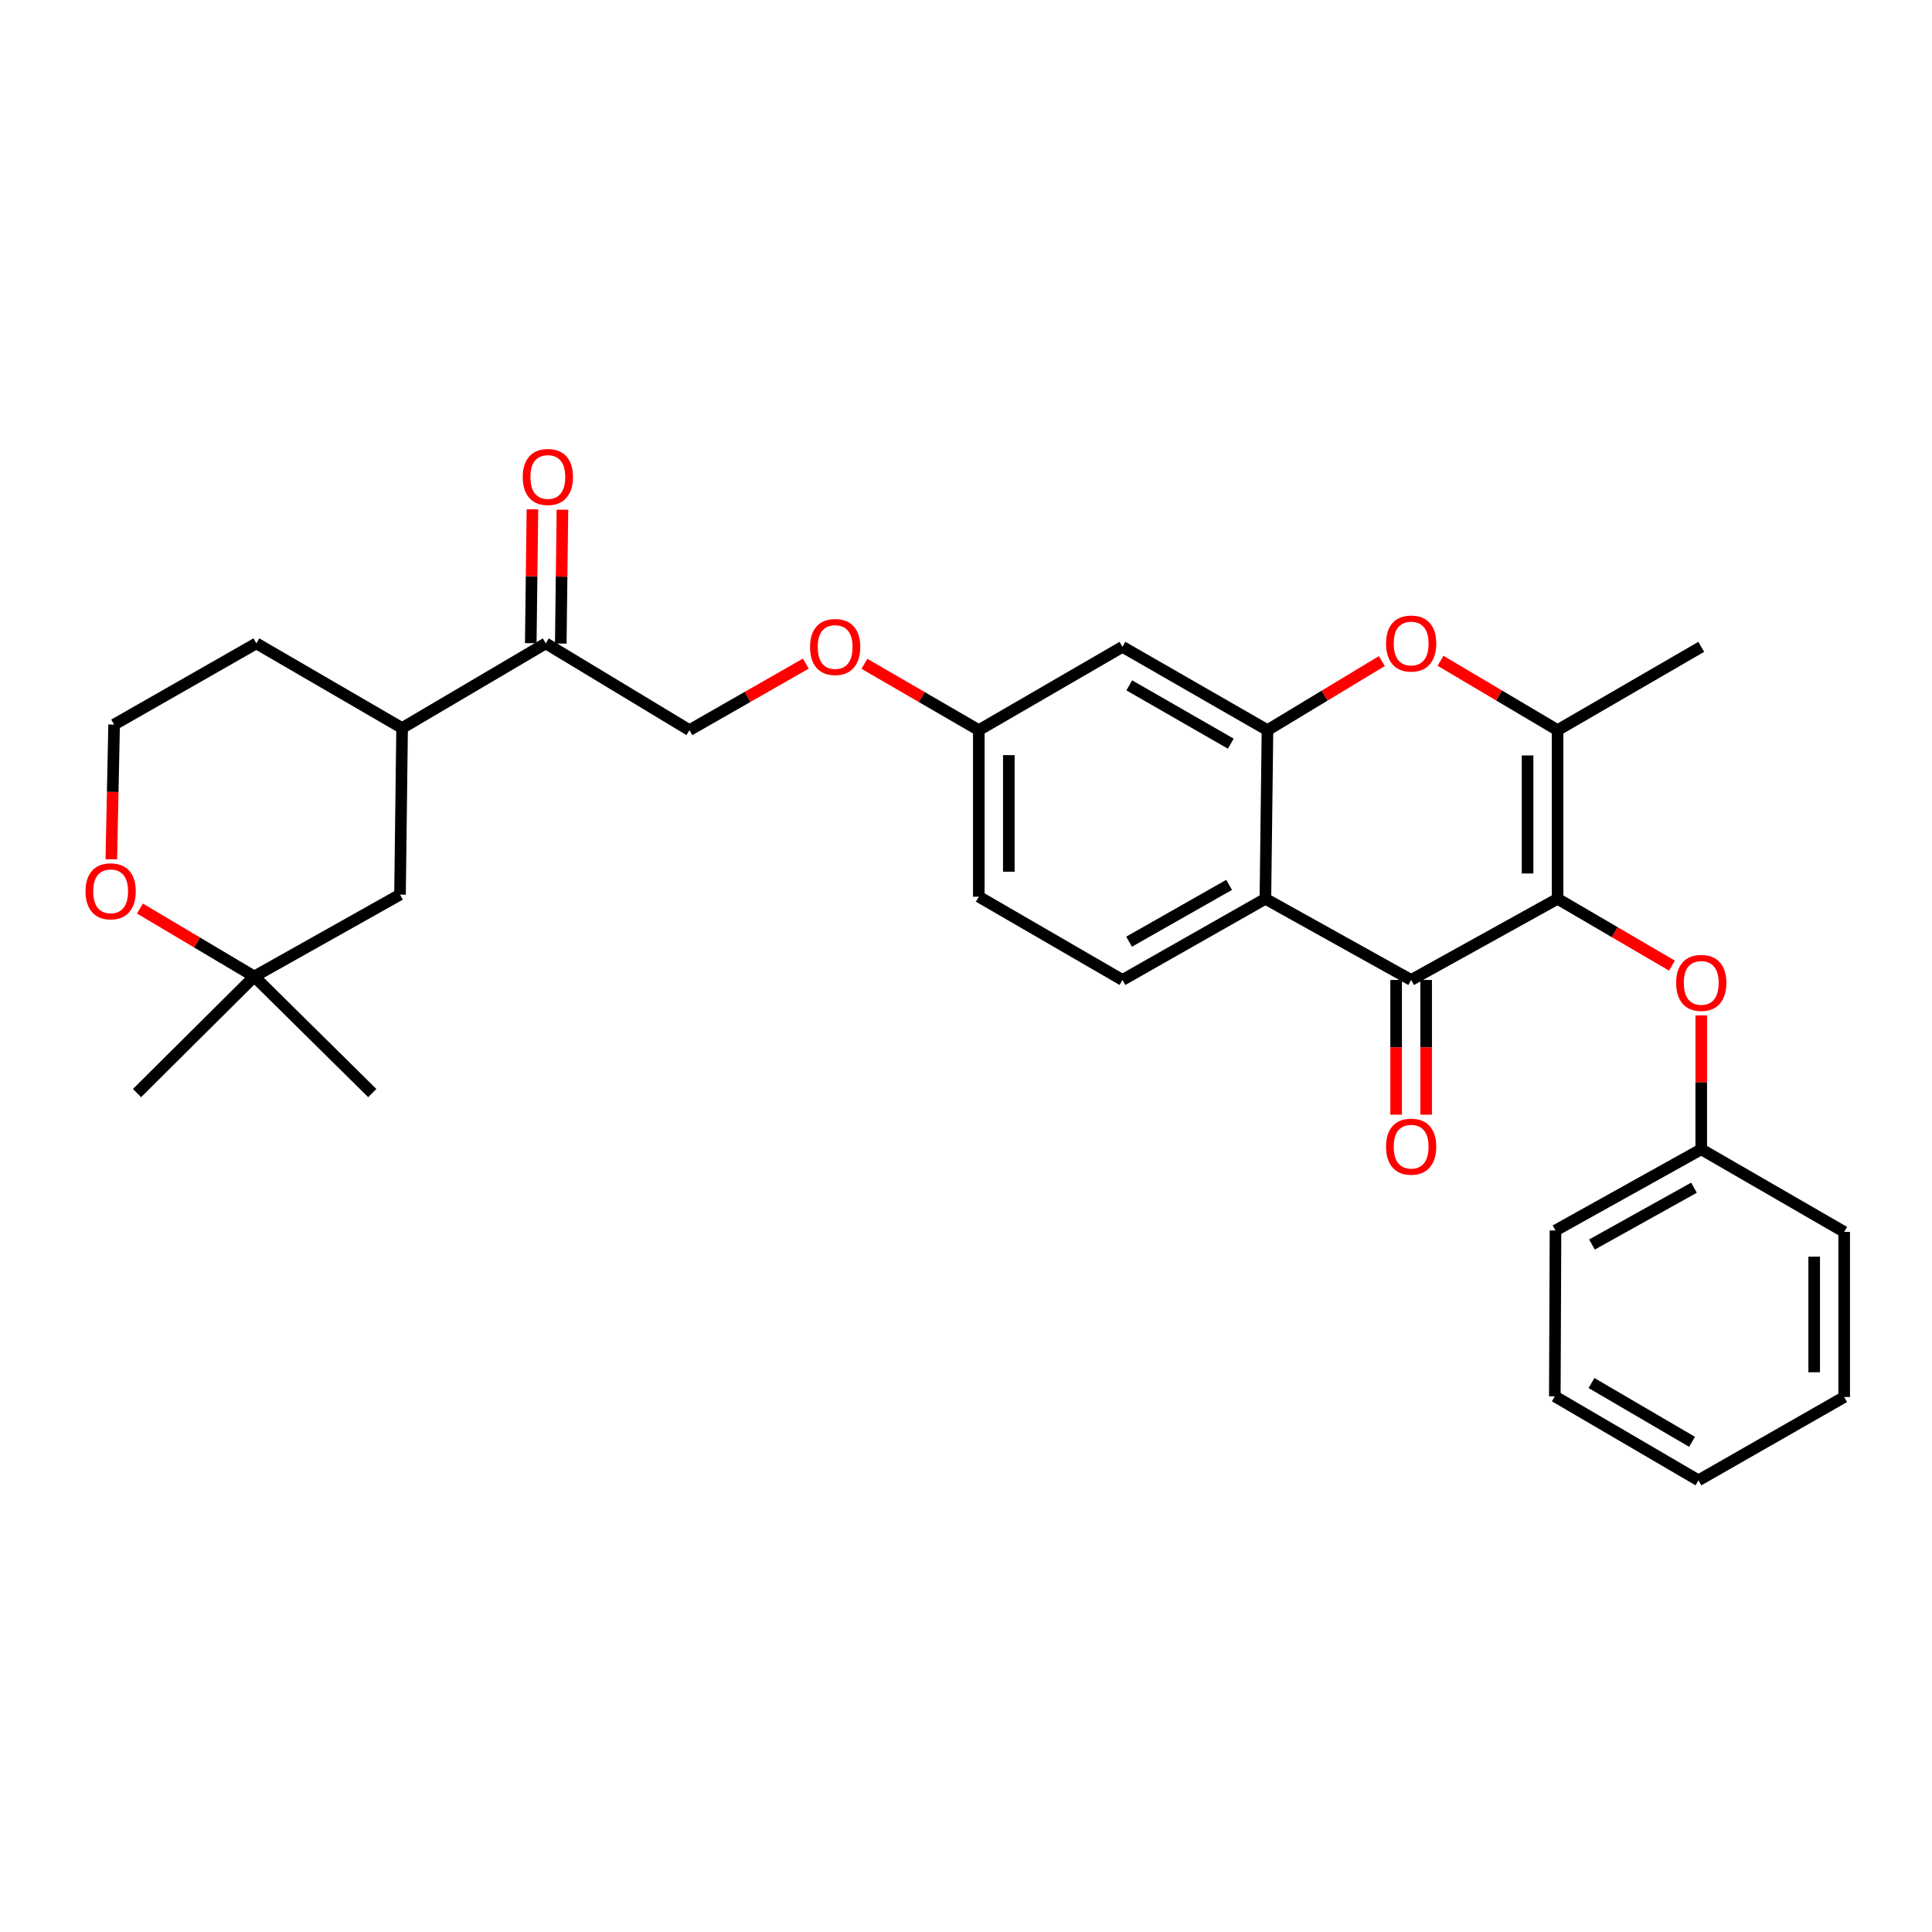 <?xml version='1.0' encoding='iso-8859-1'?>
<svg version='1.1' baseProfile='full'
              xmlns='http://www.w3.org/2000/svg'
                      xmlns:rdkit='http://www.rdkit.org/xml'
                      xmlns:xlink='http://www.w3.org/1999/xlink'
                  xml:space='preserve'
width='1000px' height='1000px' viewBox='0 0 1000 1000'>
<!-- END OF HEADER -->
<rect style='opacity:1.0;fill:#FFFFFF;stroke:none' width='1000' height='1000' x='0' y='0'> </rect>
<path class='bond-0' d='M 806.202,465.207 L 730.408,507.224' style='fill:none;fill-rule:evenodd;stroke:#000000;stroke-width:6px;stroke-linecap:butt;stroke-linejoin:miter;stroke-opacity:1' />
<path class='bond-2' d='M 806.202,465.207 L 806.202,377.918' style='fill:none;fill-rule:evenodd;stroke:#000000;stroke-width:6px;stroke-linecap:butt;stroke-linejoin:miter;stroke-opacity:1' />
<path class='bond-2' d='M 790.669,452.113 L 790.669,391.011' style='fill:none;fill-rule:evenodd;stroke:#000000;stroke-width:6px;stroke-linecap:butt;stroke-linejoin:miter;stroke-opacity:1' />
<path class='bond-5' d='M 806.202,465.207 L 835.806,482.508' style='fill:none;fill-rule:evenodd;stroke:#000000;stroke-width:6px;stroke-linecap:butt;stroke-linejoin:miter;stroke-opacity:1' />
<path class='bond-5' d='M 835.806,482.508 L 865.41,499.809' style='fill:none;fill-rule:evenodd;stroke:#FF0000;stroke-width:6px;stroke-linecap:butt;stroke-linejoin:miter;stroke-opacity:1' />
<path class='bond-1' d='M 730.408,507.224 L 654.968,465.207' style='fill:none;fill-rule:evenodd;stroke:#000000;stroke-width:6px;stroke-linecap:butt;stroke-linejoin:miter;stroke-opacity:1' />
<path class='bond-10' d='M 722.641,507.224 L 722.641,542.092' style='fill:none;fill-rule:evenodd;stroke:#000000;stroke-width:6px;stroke-linecap:butt;stroke-linejoin:miter;stroke-opacity:1' />
<path class='bond-10' d='M 722.641,542.092 L 722.641,576.959' style='fill:none;fill-rule:evenodd;stroke:#FF0000;stroke-width:6px;stroke-linecap:butt;stroke-linejoin:miter;stroke-opacity:1' />
<path class='bond-10' d='M 738.175,507.224 L 738.175,542.092' style='fill:none;fill-rule:evenodd;stroke:#000000;stroke-width:6px;stroke-linecap:butt;stroke-linejoin:miter;stroke-opacity:1' />
<path class='bond-10' d='M 738.175,542.092 L 738.175,576.959' style='fill:none;fill-rule:evenodd;stroke:#FF0000;stroke-width:6px;stroke-linecap:butt;stroke-linejoin:miter;stroke-opacity:1' />
<path class='bond-7' d='M 654.968,465.207 L 580.986,507.224' style='fill:none;fill-rule:evenodd;stroke:#000000;stroke-width:6px;stroke-linecap:butt;stroke-linejoin:miter;stroke-opacity:1' />
<path class='bond-7' d='M 636.199,458.002 L 584.412,487.415' style='fill:none;fill-rule:evenodd;stroke:#000000;stroke-width:6px;stroke-linecap:butt;stroke-linejoin:miter;stroke-opacity:1' />
<path class='bond-30' d='M 654.968,465.207 L 656.046,377.918' style='fill:none;fill-rule:evenodd;stroke:#000000;stroke-width:6px;stroke-linecap:butt;stroke-linejoin:miter;stroke-opacity:1' />
<path class='bond-4' d='M 806.202,377.918 L 775.906,359.967' style='fill:none;fill-rule:evenodd;stroke:#000000;stroke-width:6px;stroke-linecap:butt;stroke-linejoin:miter;stroke-opacity:1' />
<path class='bond-4' d='M 775.906,359.967 L 745.61,342.017' style='fill:none;fill-rule:evenodd;stroke:#FF0000;stroke-width:6px;stroke-linecap:butt;stroke-linejoin:miter;stroke-opacity:1' />
<path class='bond-21' d='M 806.202,377.918 L 880.564,334.804' style='fill:none;fill-rule:evenodd;stroke:#000000;stroke-width:6px;stroke-linecap:butt;stroke-linejoin:miter;stroke-opacity:1' />
<path class='bond-3' d='M 656.046,377.918 L 685.641,360.045' style='fill:none;fill-rule:evenodd;stroke:#000000;stroke-width:6px;stroke-linecap:butt;stroke-linejoin:miter;stroke-opacity:1' />
<path class='bond-3' d='M 685.641,360.045 L 715.236,342.172' style='fill:none;fill-rule:evenodd;stroke:#FF0000;stroke-width:6px;stroke-linecap:butt;stroke-linejoin:miter;stroke-opacity:1' />
<path class='bond-6' d='M 656.046,377.918 L 580.986,334.804' style='fill:none;fill-rule:evenodd;stroke:#000000;stroke-width:6px;stroke-linecap:butt;stroke-linejoin:miter;stroke-opacity:1' />
<path class='bond-6' d='M 637.051,384.92 L 584.508,354.741' style='fill:none;fill-rule:evenodd;stroke:#000000;stroke-width:6px;stroke-linecap:butt;stroke-linejoin:miter;stroke-opacity:1' />
<path class='bond-19' d='M 880.564,525.581 L 880.564,560.228' style='fill:none;fill-rule:evenodd;stroke:#FF0000;stroke-width:6px;stroke-linecap:butt;stroke-linejoin:miter;stroke-opacity:1' />
<path class='bond-19' d='M 880.564,560.228 L 880.564,594.875' style='fill:none;fill-rule:evenodd;stroke:#000000;stroke-width:6px;stroke-linecap:butt;stroke-linejoin:miter;stroke-opacity:1' />
<path class='bond-16' d='M 580.986,334.804 L 506.633,377.918' style='fill:none;fill-rule:evenodd;stroke:#000000;stroke-width:6px;stroke-linecap:butt;stroke-linejoin:miter;stroke-opacity:1' />
<path class='bond-18' d='M 580.986,507.224 L 506.633,464.128' style='fill:none;fill-rule:evenodd;stroke:#000000;stroke-width:6px;stroke-linecap:butt;stroke-linejoin:miter;stroke-opacity:1' />
<path class='bond-8' d='M 282.487,333.009 L 356.848,377.918' style='fill:none;fill-rule:evenodd;stroke:#000000;stroke-width:6px;stroke-linecap:butt;stroke-linejoin:miter;stroke-opacity:1' />
<path class='bond-11' d='M 282.487,333.009 L 208.125,376.839' style='fill:none;fill-rule:evenodd;stroke:#000000;stroke-width:6px;stroke-linecap:butt;stroke-linejoin:miter;stroke-opacity:1' />
<path class='bond-15' d='M 290.253,333.106 L 290.686,298.459' style='fill:none;fill-rule:evenodd;stroke:#000000;stroke-width:6px;stroke-linecap:butt;stroke-linejoin:miter;stroke-opacity:1' />
<path class='bond-15' d='M 290.686,298.459 L 291.12,263.812' style='fill:none;fill-rule:evenodd;stroke:#FF0000;stroke-width:6px;stroke-linecap:butt;stroke-linejoin:miter;stroke-opacity:1' />
<path class='bond-15' d='M 274.721,332.912 L 275.154,298.265' style='fill:none;fill-rule:evenodd;stroke:#000000;stroke-width:6px;stroke-linecap:butt;stroke-linejoin:miter;stroke-opacity:1' />
<path class='bond-15' d='M 275.154,298.265 L 275.588,263.617' style='fill:none;fill-rule:evenodd;stroke:#FF0000;stroke-width:6px;stroke-linecap:butt;stroke-linejoin:miter;stroke-opacity:1' />
<path class='bond-9' d='M 131.615,505.429 L 207.047,463.049' style='fill:none;fill-rule:evenodd;stroke:#000000;stroke-width:6px;stroke-linecap:butt;stroke-linejoin:miter;stroke-opacity:1' />
<path class='bond-23' d='M 131.615,505.429 L 70.923,565.768' style='fill:none;fill-rule:evenodd;stroke:#000000;stroke-width:6px;stroke-linecap:butt;stroke-linejoin:miter;stroke-opacity:1' />
<path class='bond-24' d='M 131.615,505.429 L 192.687,565.768' style='fill:none;fill-rule:evenodd;stroke:#000000;stroke-width:6px;stroke-linecap:butt;stroke-linejoin:miter;stroke-opacity:1' />
<path class='bond-33' d='M 131.615,505.429 L 102.024,487.846' style='fill:none;fill-rule:evenodd;stroke:#000000;stroke-width:6px;stroke-linecap:butt;stroke-linejoin:miter;stroke-opacity:1' />
<path class='bond-33' d='M 102.024,487.846 L 72.433,470.263' style='fill:none;fill-rule:evenodd;stroke:#FF0000;stroke-width:6px;stroke-linecap:butt;stroke-linejoin:miter;stroke-opacity:1' />
<path class='bond-13' d='M 208.125,376.839 L 207.047,463.049' style='fill:none;fill-rule:evenodd;stroke:#000000;stroke-width:6px;stroke-linecap:butt;stroke-linejoin:miter;stroke-opacity:1' />
<path class='bond-22' d='M 208.125,376.839 L 132.694,333.009' style='fill:none;fill-rule:evenodd;stroke:#000000;stroke-width:6px;stroke-linecap:butt;stroke-linejoin:miter;stroke-opacity:1' />
<path class='bond-12' d='M 57.614,444.778 L 58.34,409.911' style='fill:none;fill-rule:evenodd;stroke:#FF0000;stroke-width:6px;stroke-linecap:butt;stroke-linejoin:miter;stroke-opacity:1' />
<path class='bond-12' d='M 58.34,409.911 L 59.066,375.044' style='fill:none;fill-rule:evenodd;stroke:#000000;stroke-width:6px;stroke-linecap:butt;stroke-linejoin:miter;stroke-opacity:1' />
<path class='bond-14' d='M 356.848,377.918 L 386.974,360.697' style='fill:none;fill-rule:evenodd;stroke:#000000;stroke-width:6px;stroke-linecap:butt;stroke-linejoin:miter;stroke-opacity:1' />
<path class='bond-14' d='M 386.974,360.697 L 417.1,343.477' style='fill:none;fill-rule:evenodd;stroke:#FF0000;stroke-width:6px;stroke-linecap:butt;stroke-linejoin:miter;stroke-opacity:1' />
<path class='bond-17' d='M 506.633,377.918 L 477.027,360.753' style='fill:none;fill-rule:evenodd;stroke:#000000;stroke-width:6px;stroke-linecap:butt;stroke-linejoin:miter;stroke-opacity:1' />
<path class='bond-17' d='M 477.027,360.753 L 447.42,343.587' style='fill:none;fill-rule:evenodd;stroke:#FF0000;stroke-width:6px;stroke-linecap:butt;stroke-linejoin:miter;stroke-opacity:1' />
<path class='bond-31' d='M 506.633,377.918 L 506.633,464.128' style='fill:none;fill-rule:evenodd;stroke:#000000;stroke-width:6px;stroke-linecap:butt;stroke-linejoin:miter;stroke-opacity:1' />
<path class='bond-31' d='M 522.166,390.849 L 522.166,451.196' style='fill:none;fill-rule:evenodd;stroke:#000000;stroke-width:6px;stroke-linecap:butt;stroke-linejoin:miter;stroke-opacity:1' />
<path class='bond-25' d='M 880.564,594.875 L 805.123,636.893' style='fill:none;fill-rule:evenodd;stroke:#000000;stroke-width:6px;stroke-linecap:butt;stroke-linejoin:miter;stroke-opacity:1' />
<path class='bond-25' d='M 876.806,614.749 L 823.998,644.161' style='fill:none;fill-rule:evenodd;stroke:#000000;stroke-width:6px;stroke-linecap:butt;stroke-linejoin:miter;stroke-opacity:1' />
<path class='bond-26' d='M 880.564,594.875 L 954.545,637.627' style='fill:none;fill-rule:evenodd;stroke:#000000;stroke-width:6px;stroke-linecap:butt;stroke-linejoin:miter;stroke-opacity:1' />
<path class='bond-20' d='M 59.066,375.044 L 132.694,333.009' style='fill:none;fill-rule:evenodd;stroke:#000000;stroke-width:6px;stroke-linecap:butt;stroke-linejoin:miter;stroke-opacity:1' />
<path class='bond-28' d='M 805.123,636.893 L 804.77,722.741' style='fill:none;fill-rule:evenodd;stroke:#000000;stroke-width:6px;stroke-linecap:butt;stroke-linejoin:miter;stroke-opacity:1' />
<path class='bond-27' d='M 954.545,637.627 L 954.545,723.103' style='fill:none;fill-rule:evenodd;stroke:#000000;stroke-width:6px;stroke-linecap:butt;stroke-linejoin:miter;stroke-opacity:1' />
<path class='bond-27' d='M 939.012,650.448 L 939.012,710.282' style='fill:none;fill-rule:evenodd;stroke:#000000;stroke-width:6px;stroke-linecap:butt;stroke-linejoin:miter;stroke-opacity:1' />
<path class='bond-29' d='M 954.545,723.103 L 879.122,766.217' style='fill:none;fill-rule:evenodd;stroke:#000000;stroke-width:6px;stroke-linecap:butt;stroke-linejoin:miter;stroke-opacity:1' />
<path class='bond-32' d='M 804.77,722.741 L 879.122,766.217' style='fill:none;fill-rule:evenodd;stroke:#000000;stroke-width:6px;stroke-linecap:butt;stroke-linejoin:miter;stroke-opacity:1' />
<path class='bond-32' d='M 823.763,715.853 L 875.81,746.286' style='fill:none;fill-rule:evenodd;stroke:#000000;stroke-width:6px;stroke-linecap:butt;stroke-linejoin:miter;stroke-opacity:1' />
<path  class='atom-5' d='M 717.408 333.089
Q 717.408 326.289, 720.768 322.489
Q 724.128 318.689, 730.408 318.689
Q 736.688 318.689, 740.048 322.489
Q 743.408 326.289, 743.408 333.089
Q 743.408 339.969, 740.008 343.889
Q 736.608 347.769, 730.408 347.769
Q 724.168 347.769, 720.768 343.889
Q 717.408 340.009, 717.408 333.089
M 730.408 344.569
Q 734.728 344.569, 737.048 341.689
Q 739.408 338.769, 739.408 333.089
Q 739.408 327.529, 737.048 324.729
Q 734.728 321.889, 730.408 321.889
Q 726.088 321.889, 723.728 324.689
Q 721.408 327.489, 721.408 333.089
Q 721.408 338.809, 723.728 341.689
Q 726.088 344.569, 730.408 344.569
' fill='#FF0000'/>
<path  class='atom-6' d='M 867.564 508.745
Q 867.564 501.945, 870.924 498.145
Q 874.284 494.345, 880.564 494.345
Q 886.844 494.345, 890.204 498.145
Q 893.564 501.945, 893.564 508.745
Q 893.564 515.625, 890.164 519.545
Q 886.764 523.425, 880.564 523.425
Q 874.324 523.425, 870.924 519.545
Q 867.564 515.665, 867.564 508.745
M 880.564 520.225
Q 884.884 520.225, 887.204 517.345
Q 889.564 514.425, 889.564 508.745
Q 889.564 503.185, 887.204 500.385
Q 884.884 497.545, 880.564 497.545
Q 876.244 497.545, 873.884 500.345
Q 871.564 503.145, 871.564 508.745
Q 871.564 514.465, 873.884 517.345
Q 876.244 520.225, 880.564 520.225
' fill='#FF0000'/>
<path  class='atom-11' d='M 717.408 593.514
Q 717.408 586.714, 720.768 582.914
Q 724.128 579.114, 730.408 579.114
Q 736.688 579.114, 740.048 582.914
Q 743.408 586.714, 743.408 593.514
Q 743.408 600.394, 740.008 604.314
Q 736.608 608.194, 730.408 608.194
Q 724.168 608.194, 720.768 604.314
Q 717.408 600.434, 717.408 593.514
M 730.408 604.994
Q 734.728 604.994, 737.048 602.114
Q 739.408 599.194, 739.408 593.514
Q 739.408 587.954, 737.048 585.154
Q 734.728 582.314, 730.408 582.314
Q 726.088 582.314, 723.728 585.114
Q 721.408 587.914, 721.408 593.514
Q 721.408 599.234, 723.728 602.114
Q 726.088 604.994, 730.408 604.994
' fill='#FF0000'/>
<path  class='atom-13' d='M 44.271 461.334
Q 44.271 454.534, 47.631 450.734
Q 50.991 446.934, 57.271 446.934
Q 63.551 446.934, 66.911 450.734
Q 70.271 454.534, 70.271 461.334
Q 70.271 468.214, 66.871 472.134
Q 63.471 476.014, 57.271 476.014
Q 51.031 476.014, 47.631 472.134
Q 44.271 468.254, 44.271 461.334
M 57.271 472.814
Q 61.591 472.814, 63.911 469.934
Q 66.271 467.014, 66.271 461.334
Q 66.271 455.774, 63.911 452.974
Q 61.591 450.134, 57.271 450.134
Q 52.951 450.134, 50.591 452.934
Q 48.271 455.734, 48.271 461.334
Q 48.271 467.054, 50.591 469.934
Q 52.951 472.814, 57.271 472.814
' fill='#FF0000'/>
<path  class='atom-16' d='M 270.566 246.879
Q 270.566 240.079, 273.926 236.279
Q 277.286 232.479, 283.566 232.479
Q 289.846 232.479, 293.206 236.279
Q 296.566 240.079, 296.566 246.879
Q 296.566 253.759, 293.166 257.679
Q 289.766 261.559, 283.566 261.559
Q 277.326 261.559, 273.926 257.679
Q 270.566 253.799, 270.566 246.879
M 283.566 258.359
Q 287.886 258.359, 290.206 255.479
Q 292.566 252.559, 292.566 246.879
Q 292.566 241.319, 290.206 238.519
Q 287.886 235.679, 283.566 235.679
Q 279.246 235.679, 276.886 238.479
Q 274.566 241.279, 274.566 246.879
Q 274.566 252.599, 276.886 255.479
Q 279.246 258.359, 283.566 258.359
' fill='#FF0000'/>
<path  class='atom-18' d='M 419.271 334.884
Q 419.271 328.084, 422.631 324.284
Q 425.991 320.484, 432.271 320.484
Q 438.551 320.484, 441.911 324.284
Q 445.271 328.084, 445.271 334.884
Q 445.271 341.764, 441.871 345.684
Q 438.471 349.564, 432.271 349.564
Q 426.031 349.564, 422.631 345.684
Q 419.271 341.804, 419.271 334.884
M 432.271 346.364
Q 436.591 346.364, 438.911 343.484
Q 441.271 340.564, 441.271 334.884
Q 441.271 329.324, 438.911 326.524
Q 436.591 323.684, 432.271 323.684
Q 427.951 323.684, 425.591 326.484
Q 423.271 329.284, 423.271 334.884
Q 423.271 340.604, 425.591 343.484
Q 427.951 346.364, 432.271 346.364
' fill='#FF0000'/>
</svg>
